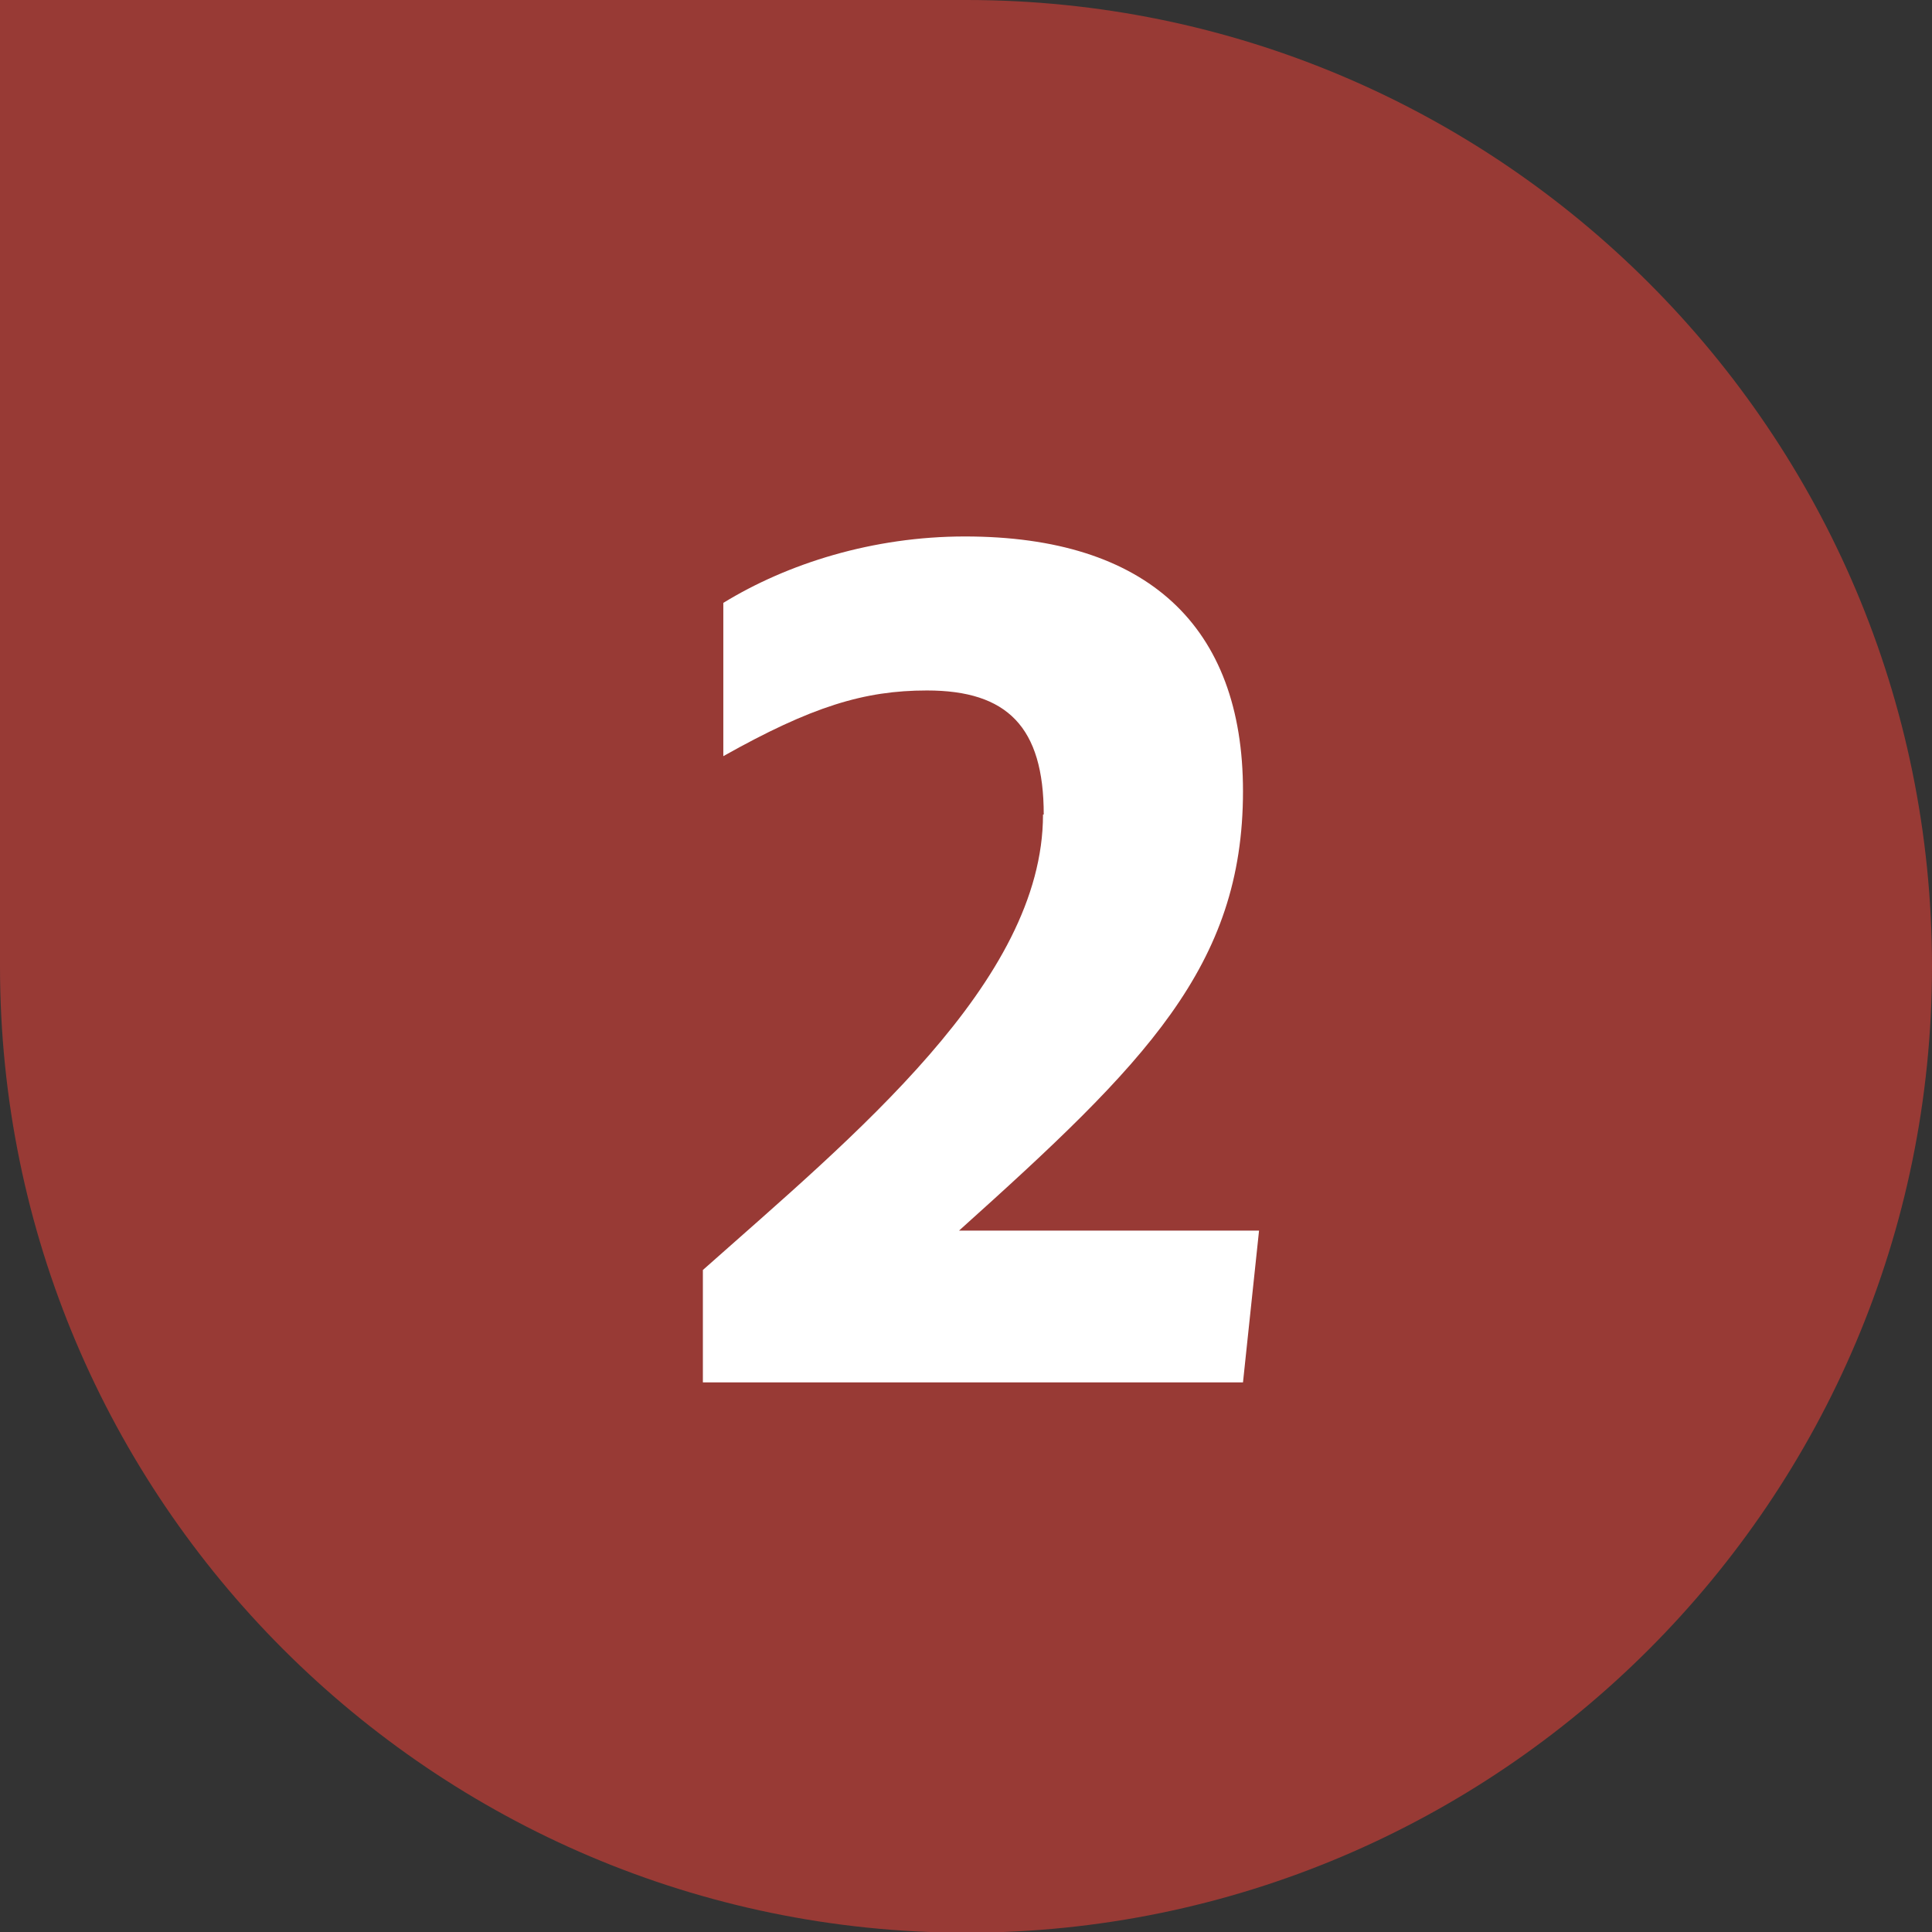 <?xml version="1.0" encoding="UTF-8"?>
<svg id="a" data-name="Ebene 1" xmlns="http://www.w3.org/2000/svg" viewBox="0 0 26.47 26.47">
  <rect x="0" y="0" width="26.47" height="26.47" fill="#333333" stroke="none"/>
  <path d="M0,0h13.24C20.54,0,26.47,5.93,26.47,13.24h0c0,7.3-5.93,13.24-13.24,13.24h0C5.93,26.47,0,20.54,0,13.24V0H0Z" fill="#983a35"/>
  <path d="M14.3,11.16c0-1.2-.5-1.7-1.6-1.7-.86,0-1.58.22-2.79.9v-2.1c.88-.54,2.05-.91,3.31-.91,2.5,0,3.81,1.23,3.81,3.49,0,2.4-1.34,3.73-3.89,6.02h4.11l-.22,2.08h-7.4v-1.54c2.06-1.83,4.66-3.95,4.66-6.24Z" fill="#fff"/>
</svg>